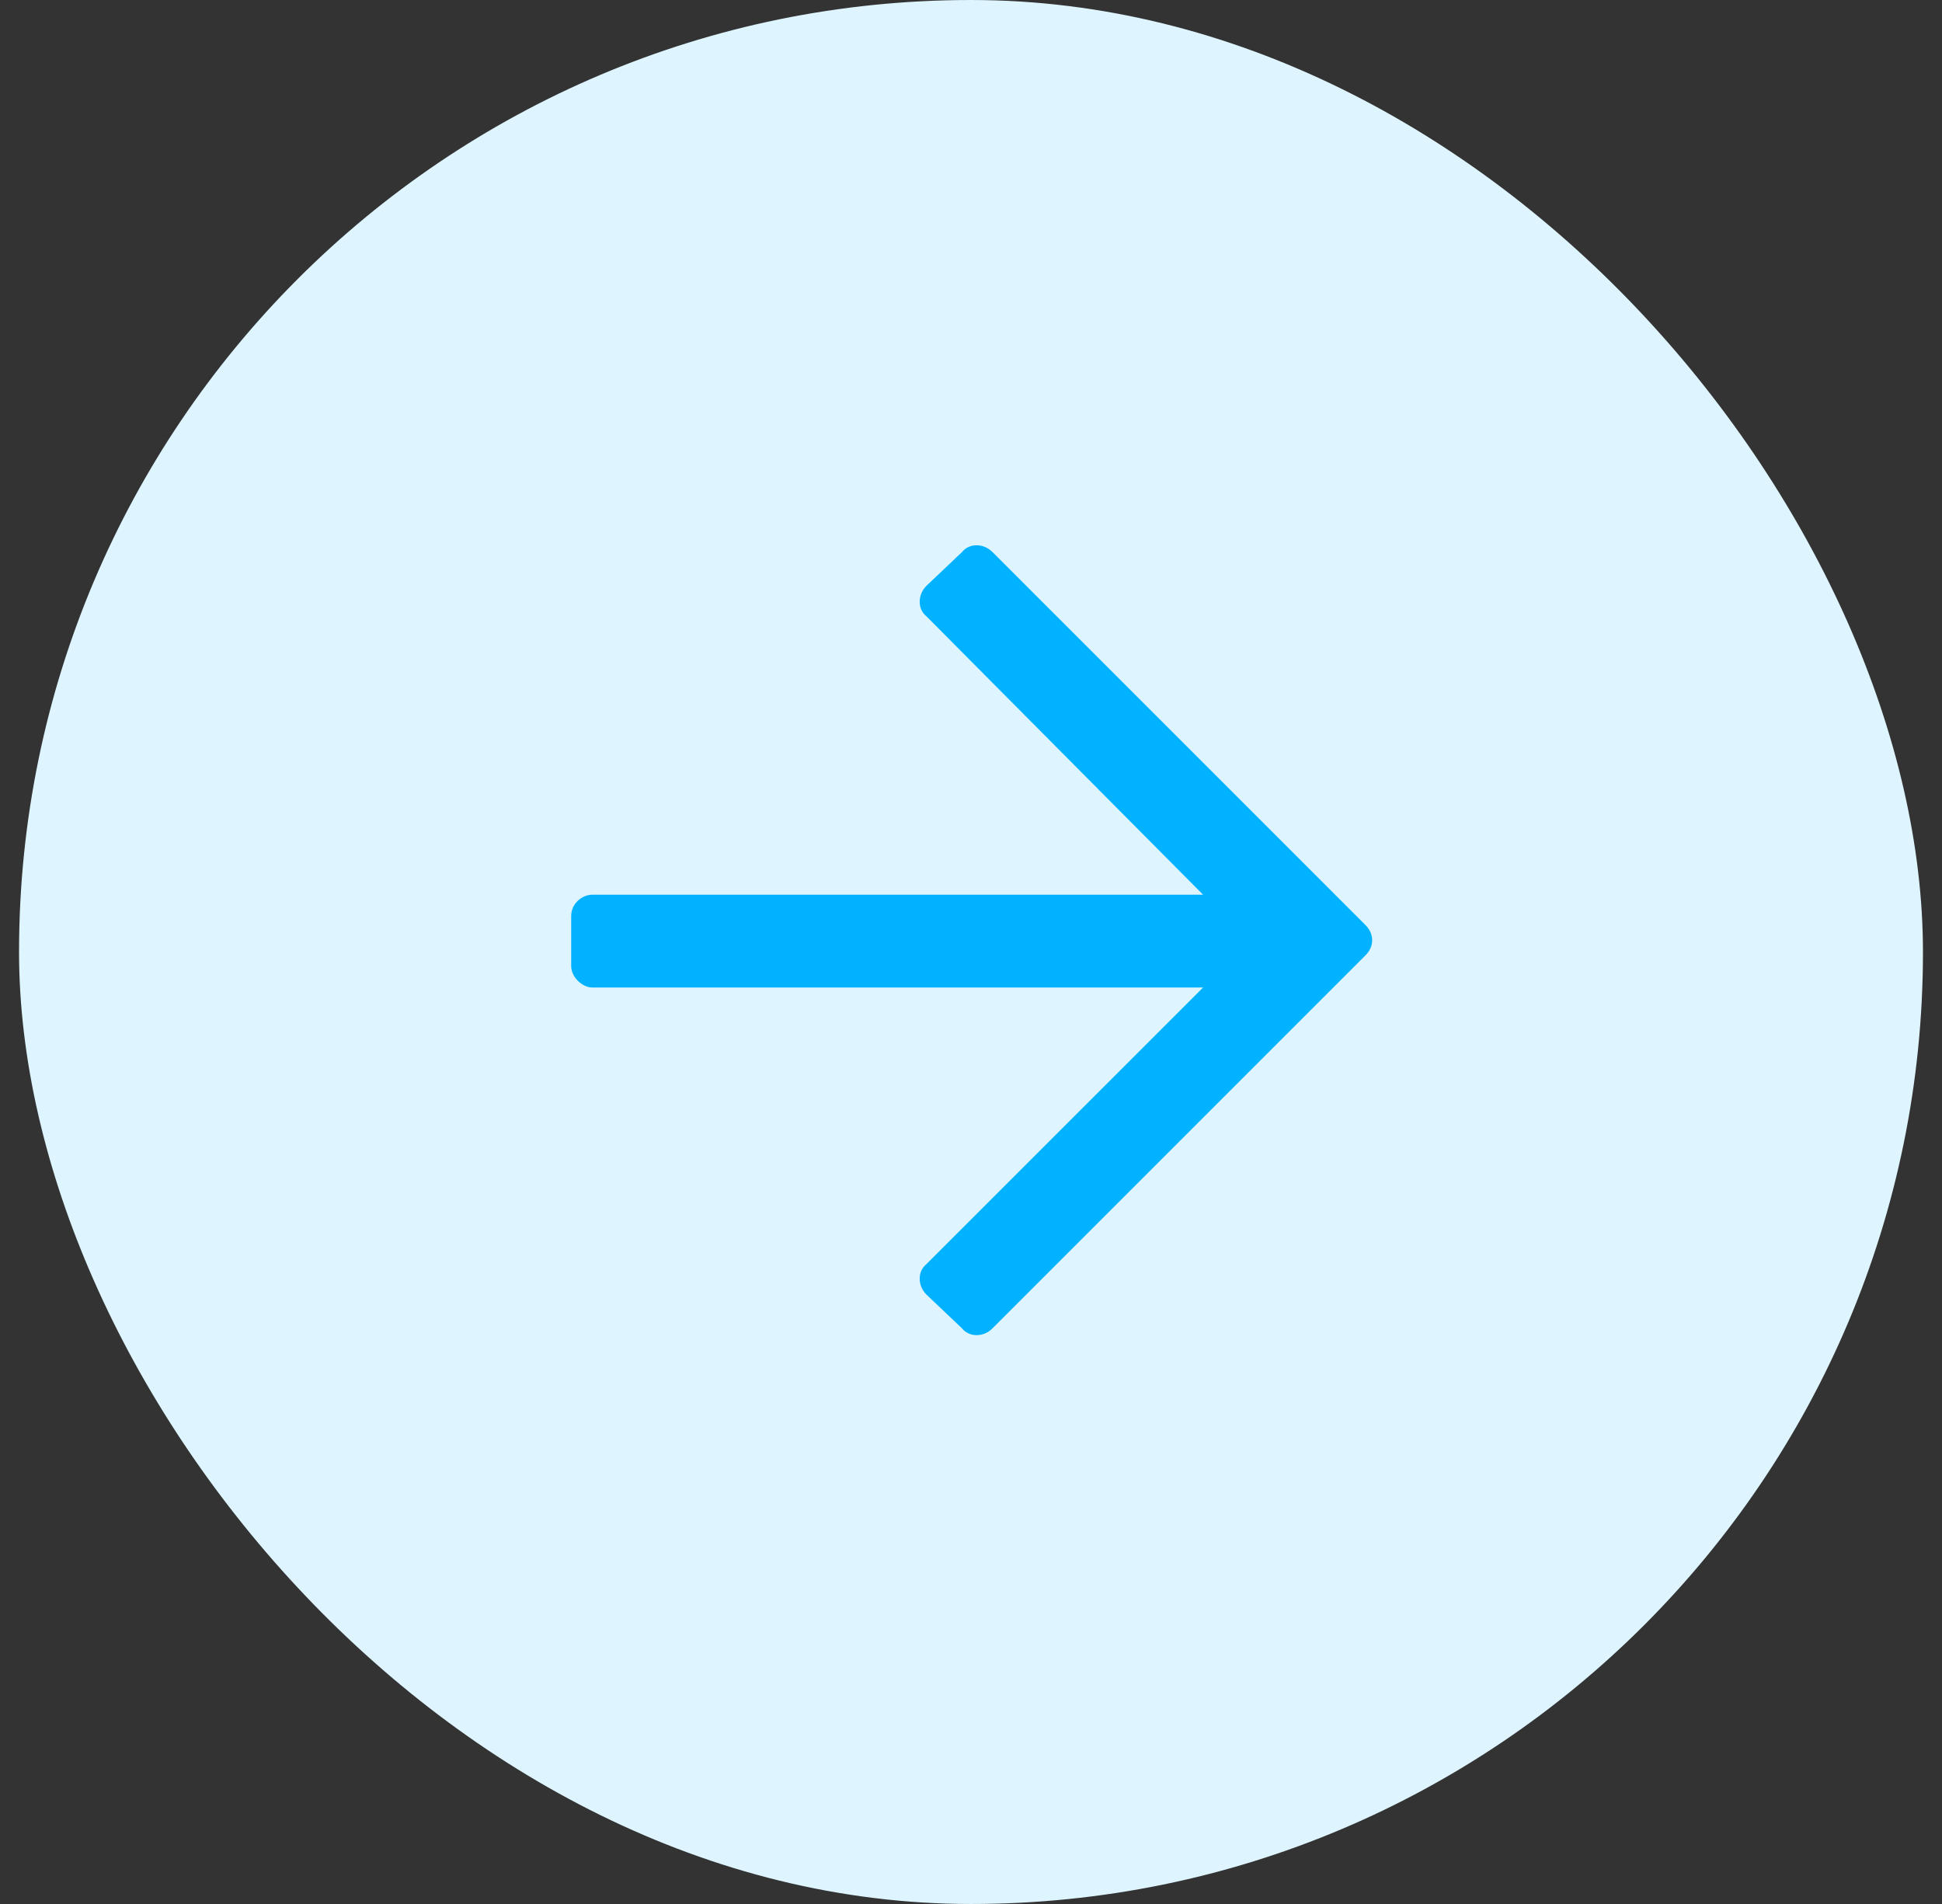 <svg width="51" height="50" viewBox="0 0 51 50" fill="none" xmlns="http://www.w3.org/2000/svg">
<rect x="0" y="0" width="51" height="50" fill="#333333" stroke="none"/>
<rect x="50.5" y="50" width="50" height="50" rx="25" transform="rotate(-180 50.5 50)" fill="#DEF5FF"/>
<path d="M25.266 14.495C25.453 14.261 25.828 14.261 26.062 14.495L35.859 24.292C36.094 24.526 36.094 24.855 35.859 25.089L26.062 34.886C25.828 35.12 25.453 35.12 25.266 34.886L24.328 33.995C24.094 33.761 24.094 33.386 24.328 33.198L31.594 25.933L15.562 25.933C15.281 25.933 15 25.651 15 25.37L15 24.058C15 23.73 15.281 23.495 15.562 23.495L31.594 23.495L24.328 16.183C24.094 15.995 24.094 15.62 24.328 15.386L25.266 14.495Z" fill="#00B2FF"/>
</svg>
